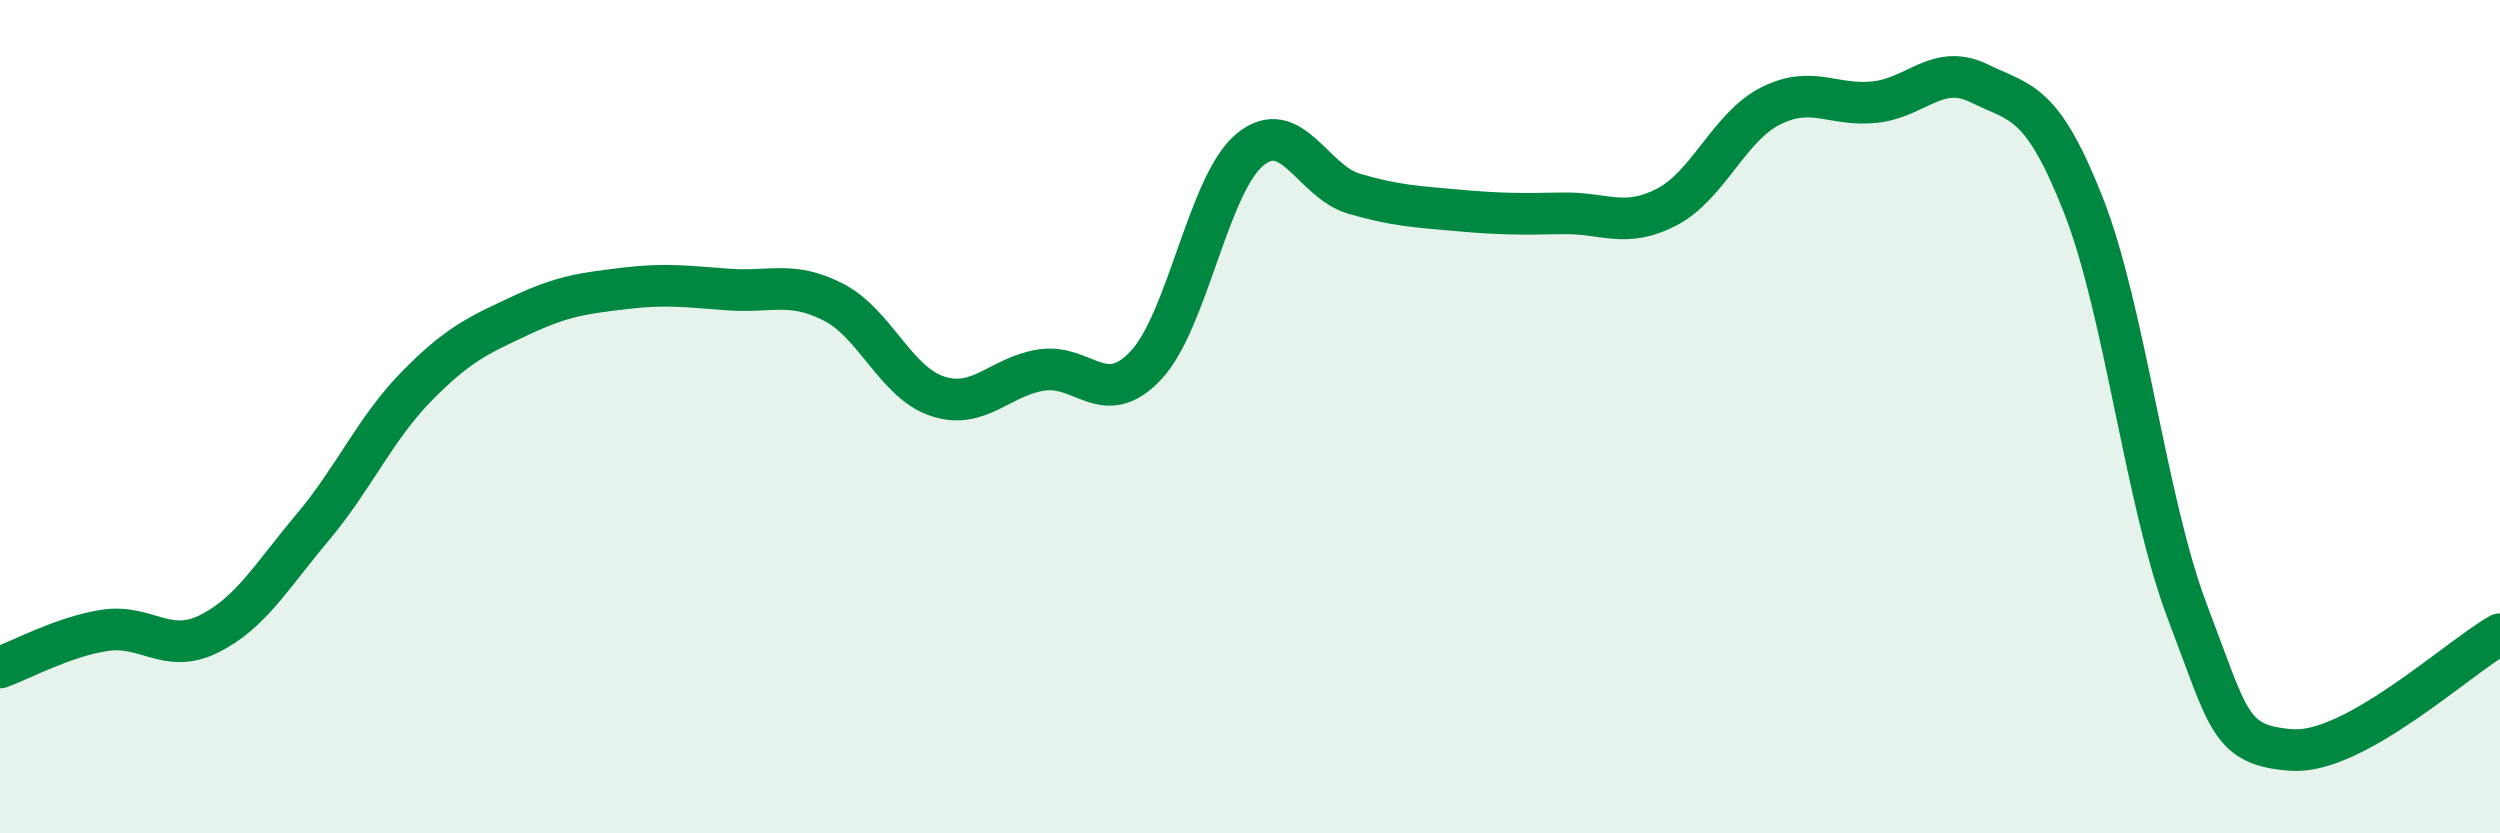 
    <svg width="60" height="20" viewBox="0 0 60 20" xmlns="http://www.w3.org/2000/svg">
      <path
        d="M 0,16.02 C 0.5,15.84 1.5,15.29 2.5,15.13 C 3.5,14.97 4,15.71 5,15.22 C 6,14.73 6.5,13.85 7.5,12.66 C 8.5,11.47 9,10.29 10,9.27 C 11,8.25 11.5,8.04 12.5,7.57 C 13.5,7.1 14,7.04 15,6.92 C 16,6.8 16.5,6.88 17.5,6.95 C 18.5,7.02 19,6.74 20,7.25 C 21,7.76 21.5,9.18 22.5,9.51 C 23.5,9.84 24,9.03 25,8.88 C 26,8.73 26.5,9.83 27.5,8.77 C 28.5,7.71 29,4.41 30,3.59 C 31,2.77 31.5,4.36 32.5,4.65 C 33.5,4.94 34,4.96 35,5.05 C 36,5.14 36.5,5.14 37.5,5.12 C 38.5,5.1 39,5.49 40,4.97 C 41,4.45 41.5,3.04 42.5,2.54 C 43.5,2.04 44,2.56 45,2.45 C 46,2.34 46.5,1.51 47.5,2 C 48.5,2.49 49,2.38 50,4.92 C 51,7.46 51.5,12.07 52.5,14.69 C 53.5,17.31 53.5,17.89 55,18 C 56.5,18.11 59,15.78 60,15.22L60 20L0 20Z"
        fill="#008740"
        opacity="0.1"
        stroke-linecap="round"
        stroke-linejoin="round"
      />
      <path
        d="M 0,16.02 C 0.5,15.84 1.5,15.29 2.5,15.13 C 3.5,14.97 4,15.71 5,15.22 C 6,14.73 6.5,13.85 7.5,12.66 C 8.5,11.47 9,10.29 10,9.27 C 11,8.25 11.5,8.04 12.5,7.57 C 13.5,7.1 14,7.04 15,6.92 C 16,6.8 16.5,6.88 17.5,6.95 C 18.5,7.02 19,6.74 20,7.25 C 21,7.76 21.5,9.18 22.5,9.51 C 23.5,9.84 24,9.03 25,8.88 C 26,8.73 26.5,9.83 27.5,8.77 C 28.5,7.71 29,4.41 30,3.59 C 31,2.77 31.5,4.36 32.5,4.65 C 33.5,4.94 34,4.96 35,5.05 C 36,5.14 36.5,5.14 37.5,5.12 C 38.5,5.1 39,5.49 40,4.97 C 41,4.45 41.5,3.04 42.5,2.54 C 43.5,2.04 44,2.56 45,2.45 C 46,2.34 46.5,1.51 47.5,2 C 48.5,2.49 49,2.38 50,4.92 C 51,7.46 51.5,12.07 52.5,14.69 C 53.5,17.31 53.5,17.89 55,18 C 56.5,18.11 59,15.78 60,15.22"
        stroke="#008740"
        stroke-width="1"
        fill="none"
        stroke-linecap="round"
        stroke-linejoin="round"
      />
    </svg>
  